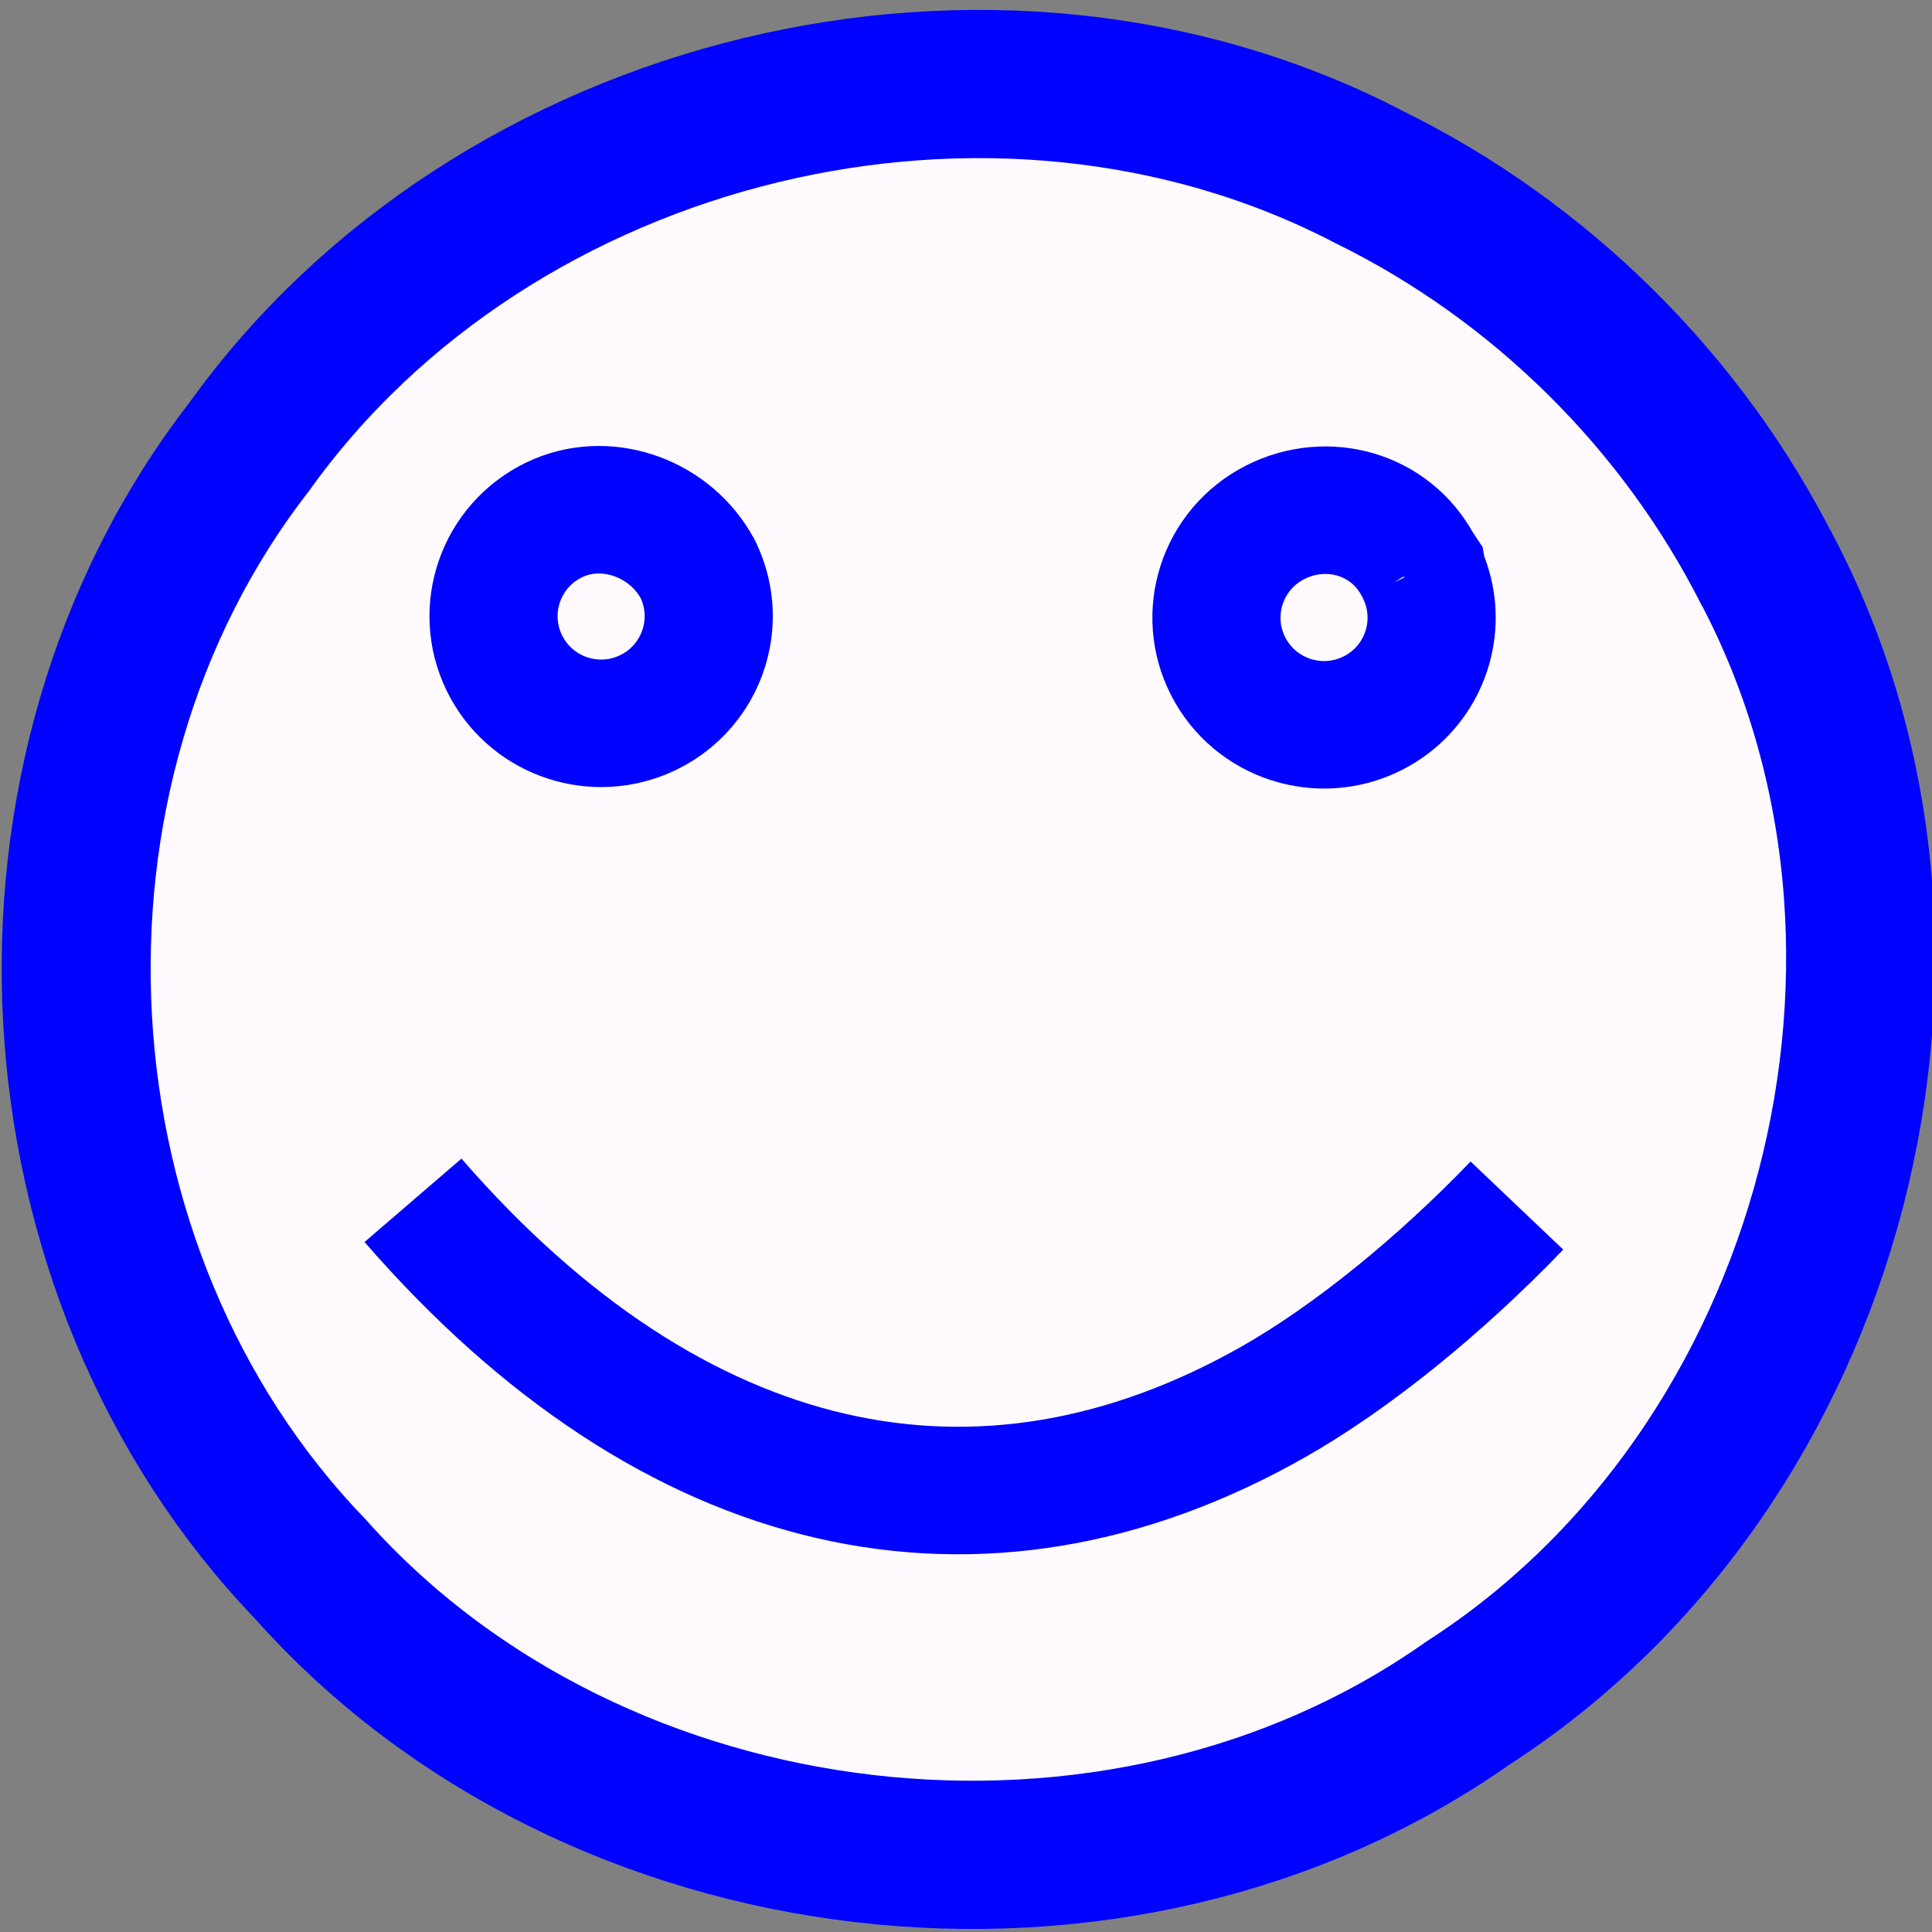 <?xml version="1.0" encoding="UTF-8" standalone="no"?>
<!-- Created with Inkscape (http://www.inkscape.org/) -->
<svg
   xmlns:dc="http://purl.org/dc/elements/1.1/"
   xmlns:cc="http://web.resource.org/cc/"
   xmlns:rdf="http://www.w3.org/1999/02/22-rdf-syntax-ns#"
   xmlns:svg="http://www.w3.org/2000/svg"
   xmlns="http://www.w3.org/2000/svg"
   xmlns:sodipodi="http://sodipodi.sourceforge.net/DTD/sodipodi-0.dtd"
   xmlns:inkscape="http://www.inkscape.org/namespaces/inkscape"
   version="1.0"
   width="50"
   height="50"
   id="svg2"
   sodipodi:version="0.32"
   inkscape:version="0.45.1"
   sodipodi:docname="smiles.svg"
   inkscape:output_extension="org.inkscape.output.svg.inkscape"
   sodipodi:docbase="C:\Documents and Settings\HP_Owner\Desktop\frame images"
   inkscape:export-filename="C:\Documents and Settings\HP_Owner\Desktop\frame images\smiles.png"
   inkscape:export-xdpi="86.855927"
   inkscape:export-ydpi="86.855927">
  <rect width="100%" height="100%" fill="#808080" stroke="none"/>
  <sodipodi:namedview
     inkscape:window-height="723"
     inkscape:window-width="834"
     inkscape:pageshadow="2"
     inkscape:pageopacity="0.0"
     guidetolerance="10.0"
     gridtolerance="10.0"
     objecttolerance="10.0"
     borderopacity="1.0"
     bordercolor="#666666"
     pagecolor="#ffffff"
     id="base"
     width="50px"
     height="50px"
     inkscape:grid-bbox="false"
     showgrid="false"
     inkscape:zoom="10.54"
     inkscape:cx="25"
     inkscape:cy="25"
     inkscape:window-x="44"
     inkscape:window-y="58"
     inkscape:current-layer="svg2" />
  <defs
     id="defs4">
    <filter
       id="filter3240">
      <feGaussianBlur
         id="feGaussianBlur3242"
         stdDeviation="0.17"
         inkscape:collect="always" />
    </filter>
    <filter
       id="filter3244">
      <feGaussianBlur
         id="feGaussianBlur3246"
         stdDeviation="0.17"
         inkscape:collect="always" />
    </filter>
    <filter
       id="filter3248"
       height="1.398"
       y="-0.199"
       width="1.122"
       x="-0.061">
      <feGaussianBlur
         id="feGaussianBlur3250"
         stdDeviation="0.461"
         inkscape:collect="always" />
    </filter>
  </defs>
  <g
     id="layer1"
     transform="matrix(1.658,0,0,1.65,-588.601,-681.866)">
    <path
       style="opacity:1;fill:#fffafe;fill-opacity:1;fill-rule:evenodd;stroke:#0002ff;stroke-width:2.325;stroke-linecap:butt;stroke-linejoin:round;marker-start:none;stroke-miterlimit:100;stroke-dasharray:none;stroke-dashoffset:0;stroke-opacity:1"
       d="M 382.554,422.119 C 385.753,428.133 383.64,436.262 377.923,439.962 C 372.452,443.838 364.293,442.879 359.852,437.864 C 355.386,433.202 354.945,425.381 358.893,420.265 C 362.715,414.89 370.524,412.964 376.381,416.031 C 379.058,417.353 381.276,419.565 382.612,422.235"
       id="path3154" />
    <path
       style="opacity:1;fill:#fffafe;fill-opacity:1;fill-rule:evenodd;stroke:#0002ff;stroke-width:1;stroke-linecap:butt;stroke-miterlimit:3.8;stroke-dasharray:none;stroke-dashoffset:0;stroke-opacity:1"
       id="path3156"
       d="" />
    <path
       d="M 365.901,422.185 C 365.893,422.168 365.885,422.152 365.876,422.135 C 366.058,422.483 366.107,422.862 366.042,423.218 C 365.949,423.726 365.623,424.186 365.122,424.429 C 365.092,424.443 365.061,424.457 365.03,424.47 C 364.215,424.807 363.268,424.454 362.879,423.65 C 362.474,422.816 362.822,421.811 363.657,421.406 C 364.446,421.024 365.411,421.36 365.855,422.103 C 365.88,422.146 365.904,422.19 365.926,422.235"
       style="opacity:1;fill:#fffafe;fill-opacity:1;fill-rule:evenodd;stroke:#0002ff;stroke-width:2;stroke-linecap:butt;stroke-miterlimit:3.8;stroke-dasharray:none;stroke-dashoffset:0;stroke-opacity:1"
       id="path3158"
       sodipodi:nodetypes="csssssssc" />
    <path
       d="M 377.173,422.185 C 377.496,422.826 377.37,423.576 376.912,424.076 C 376.779,424.221 376.619,424.345 376.433,424.439 C 375.608,424.857 374.599,424.529 374.178,423.704 C 373.757,422.88 374.083,421.87 374.906,421.447 C 375.722,421.028 376.707,421.311 377.138,422.117 C 377.142,422.123 377.145,422.13 377.149,422.136 C 377.149,422.137 377.231,422.301 377.231,422.302"
       style="opacity:1;fill:#fffafe;fill-opacity:1;fill-rule:evenodd;stroke:#0002ff;stroke-width:2;stroke-linecap:butt;stroke-miterlimit:65.1;stroke-dasharray:none;stroke-dashoffset:0;stroke-opacity:1"
       id="path3160"
       sodipodi:nodetypes="cssssssc" />
    <path
       d="M 361.453,432.079 C 365.527,436.791 370.312,437.841 374.872,435.246 C 376.108,434.543 377.5,433.4 378.684,432.161"
       style="fill:none;fill-rule:evenodd;stroke:#0002ff;stroke-width:2;stroke-linecap:butt;stroke-linejoin:miter;stroke-miterlimit:4.9;stroke-dasharray:none;stroke-opacity:1"
       id="path3162"
       sodipodi:nodetypes="csc"
       inkscape:transform-center-y="1.3324325"
       inkscape:transform-center-x="0.0015146316" />
  </g>
</svg>
